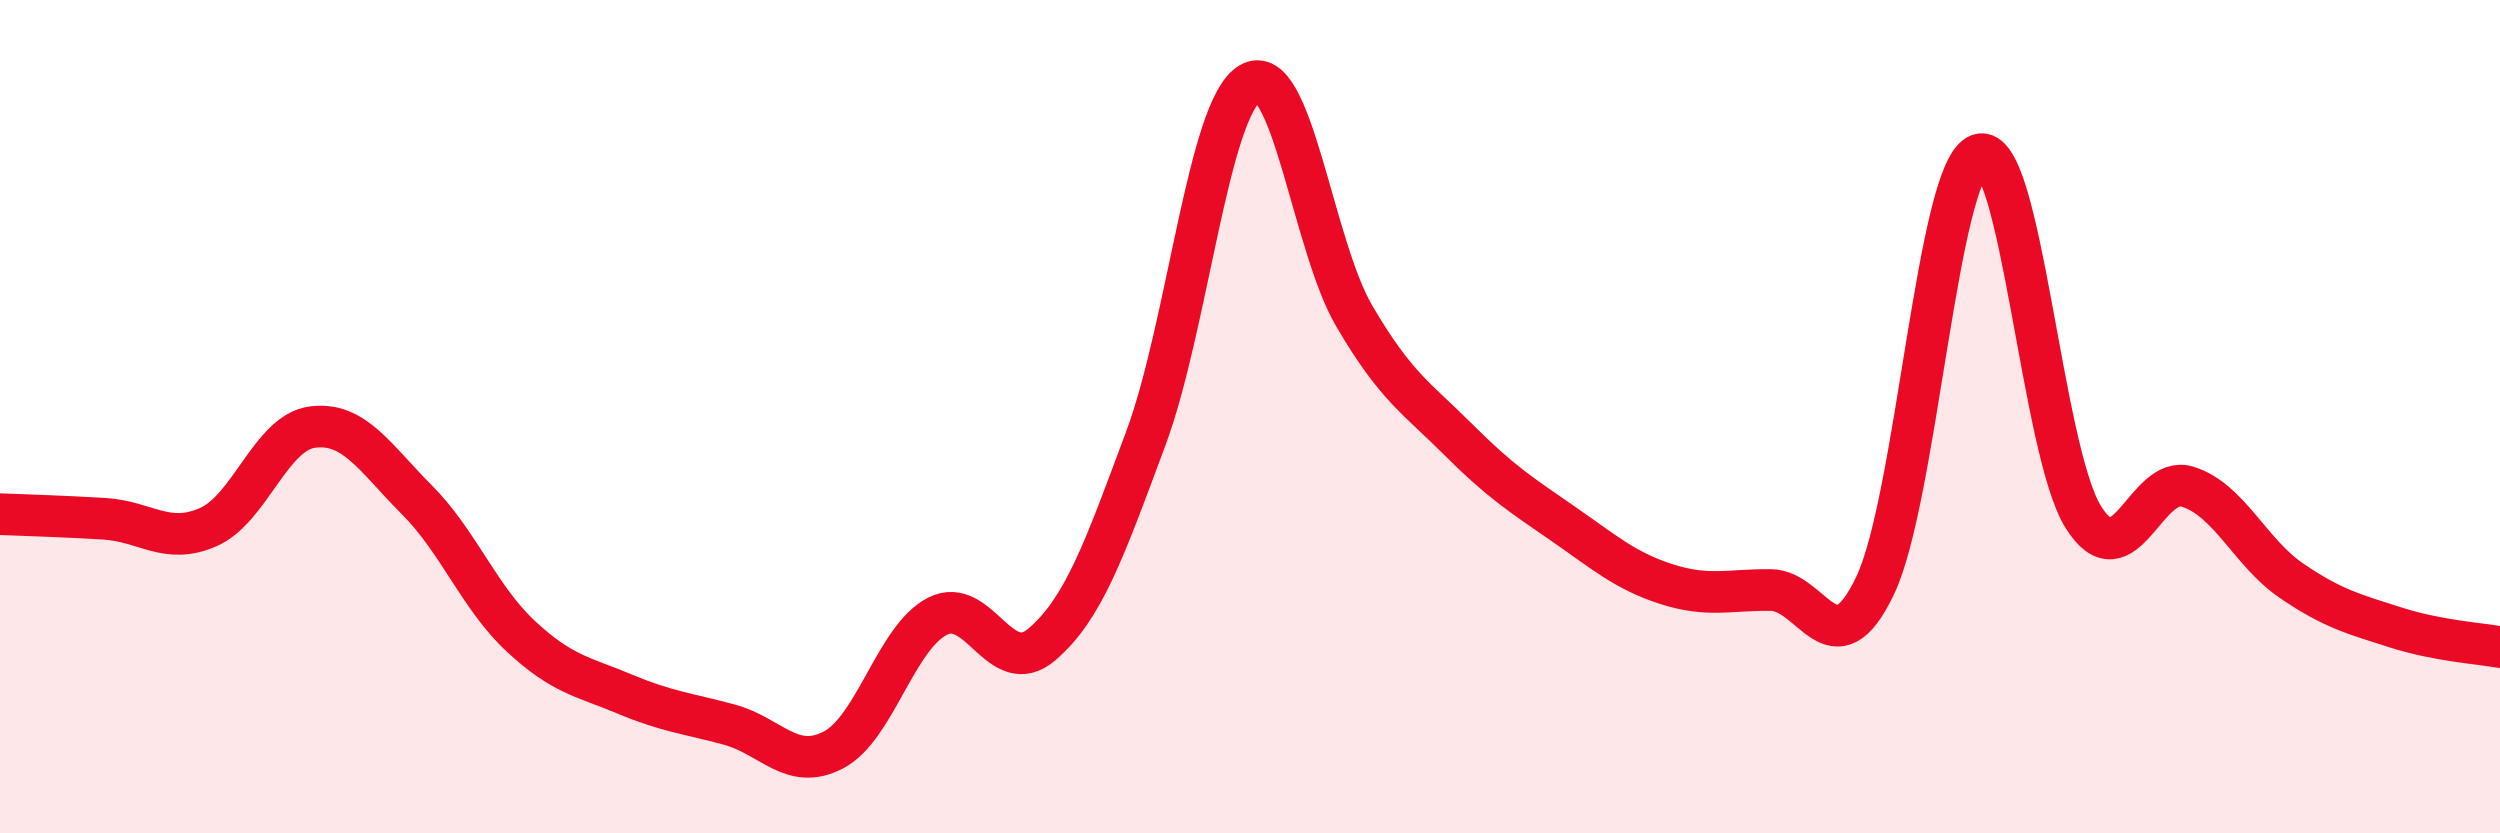 
    <svg width="60" height="20" viewBox="0 0 60 20" xmlns="http://www.w3.org/2000/svg">
      <path
        d="M 0,12.34 C 0.5,12.36 1.5,12.39 2.5,12.45 C 3.5,12.51 4,13.09 5,12.65 C 6,12.21 6.5,10.38 7.5,10.25 C 8.5,10.12 9,10.99 10,11.99 C 11,12.99 11.5,14.34 12.5,15.27 C 13.5,16.2 14,16.24 15,16.66 C 16,17.08 16.5,17.12 17.5,17.39 C 18.5,17.66 19,18.52 20,18 C 21,17.48 21.5,15.3 22.5,14.79 C 23.5,14.28 24,16.32 25,15.47 C 26,14.62 26.5,13.21 27.5,10.52 C 28.5,7.83 29,2.59 30,2 C 31,1.41 31.5,5.87 32.5,7.58 C 33.5,9.29 34,9.55 35,10.55 C 36,11.55 36.5,11.87 37.5,12.56 C 38.5,13.25 39,13.7 40,14.02 C 41,14.34 41.5,14.15 42.5,14.16 C 43.5,14.17 44,16.15 45,14.06 C 46,11.97 46.5,4.04 47.5,3.71 C 48.5,3.38 49,10.82 50,12.41 C 51,14 51.5,11.37 52.5,11.68 C 53.5,11.99 54,13.26 55,13.94 C 56,14.62 56.5,14.74 57.5,15.06 C 58.5,15.38 59.5,15.44 60,15.53L60 20L0 20Z"
        fill="#EB0A25"
        opacity="0.1"
        stroke-linecap="round"
        stroke-linejoin="round"
      />
      <path
        d="M 0,12.34 C 0.5,12.36 1.5,12.39 2.5,12.45 C 3.5,12.51 4,13.09 5,12.65 C 6,12.21 6.5,10.38 7.5,10.25 C 8.5,10.12 9,10.99 10,11.99 C 11,12.99 11.5,14.34 12.5,15.27 C 13.5,16.2 14,16.24 15,16.66 C 16,17.08 16.5,17.12 17.5,17.39 C 18.5,17.66 19,18.52 20,18 C 21,17.48 21.5,15.3 22.5,14.79 C 23.5,14.28 24,16.32 25,15.47 C 26,14.62 26.5,13.21 27.5,10.52 C 28.5,7.83 29,2.59 30,2 C 31,1.41 31.5,5.87 32.5,7.58 C 33.5,9.29 34,9.55 35,10.55 C 36,11.55 36.5,11.87 37.5,12.56 C 38.5,13.25 39,13.7 40,14.02 C 41,14.34 41.5,14.15 42.5,14.16 C 43.5,14.17 44,16.15 45,14.06 C 46,11.97 46.5,4.04 47.5,3.71 C 48.5,3.38 49,10.82 50,12.41 C 51,14 51.5,11.37 52.5,11.68 C 53.5,11.99 54,13.26 55,13.94 C 56,14.62 56.5,14.74 57.5,15.06 C 58.5,15.38 59.5,15.44 60,15.53"
        stroke="#EB0A25"
        stroke-width="1"
        fill="none"
        stroke-linecap="round"
        stroke-linejoin="round"
      />
    </svg>
  